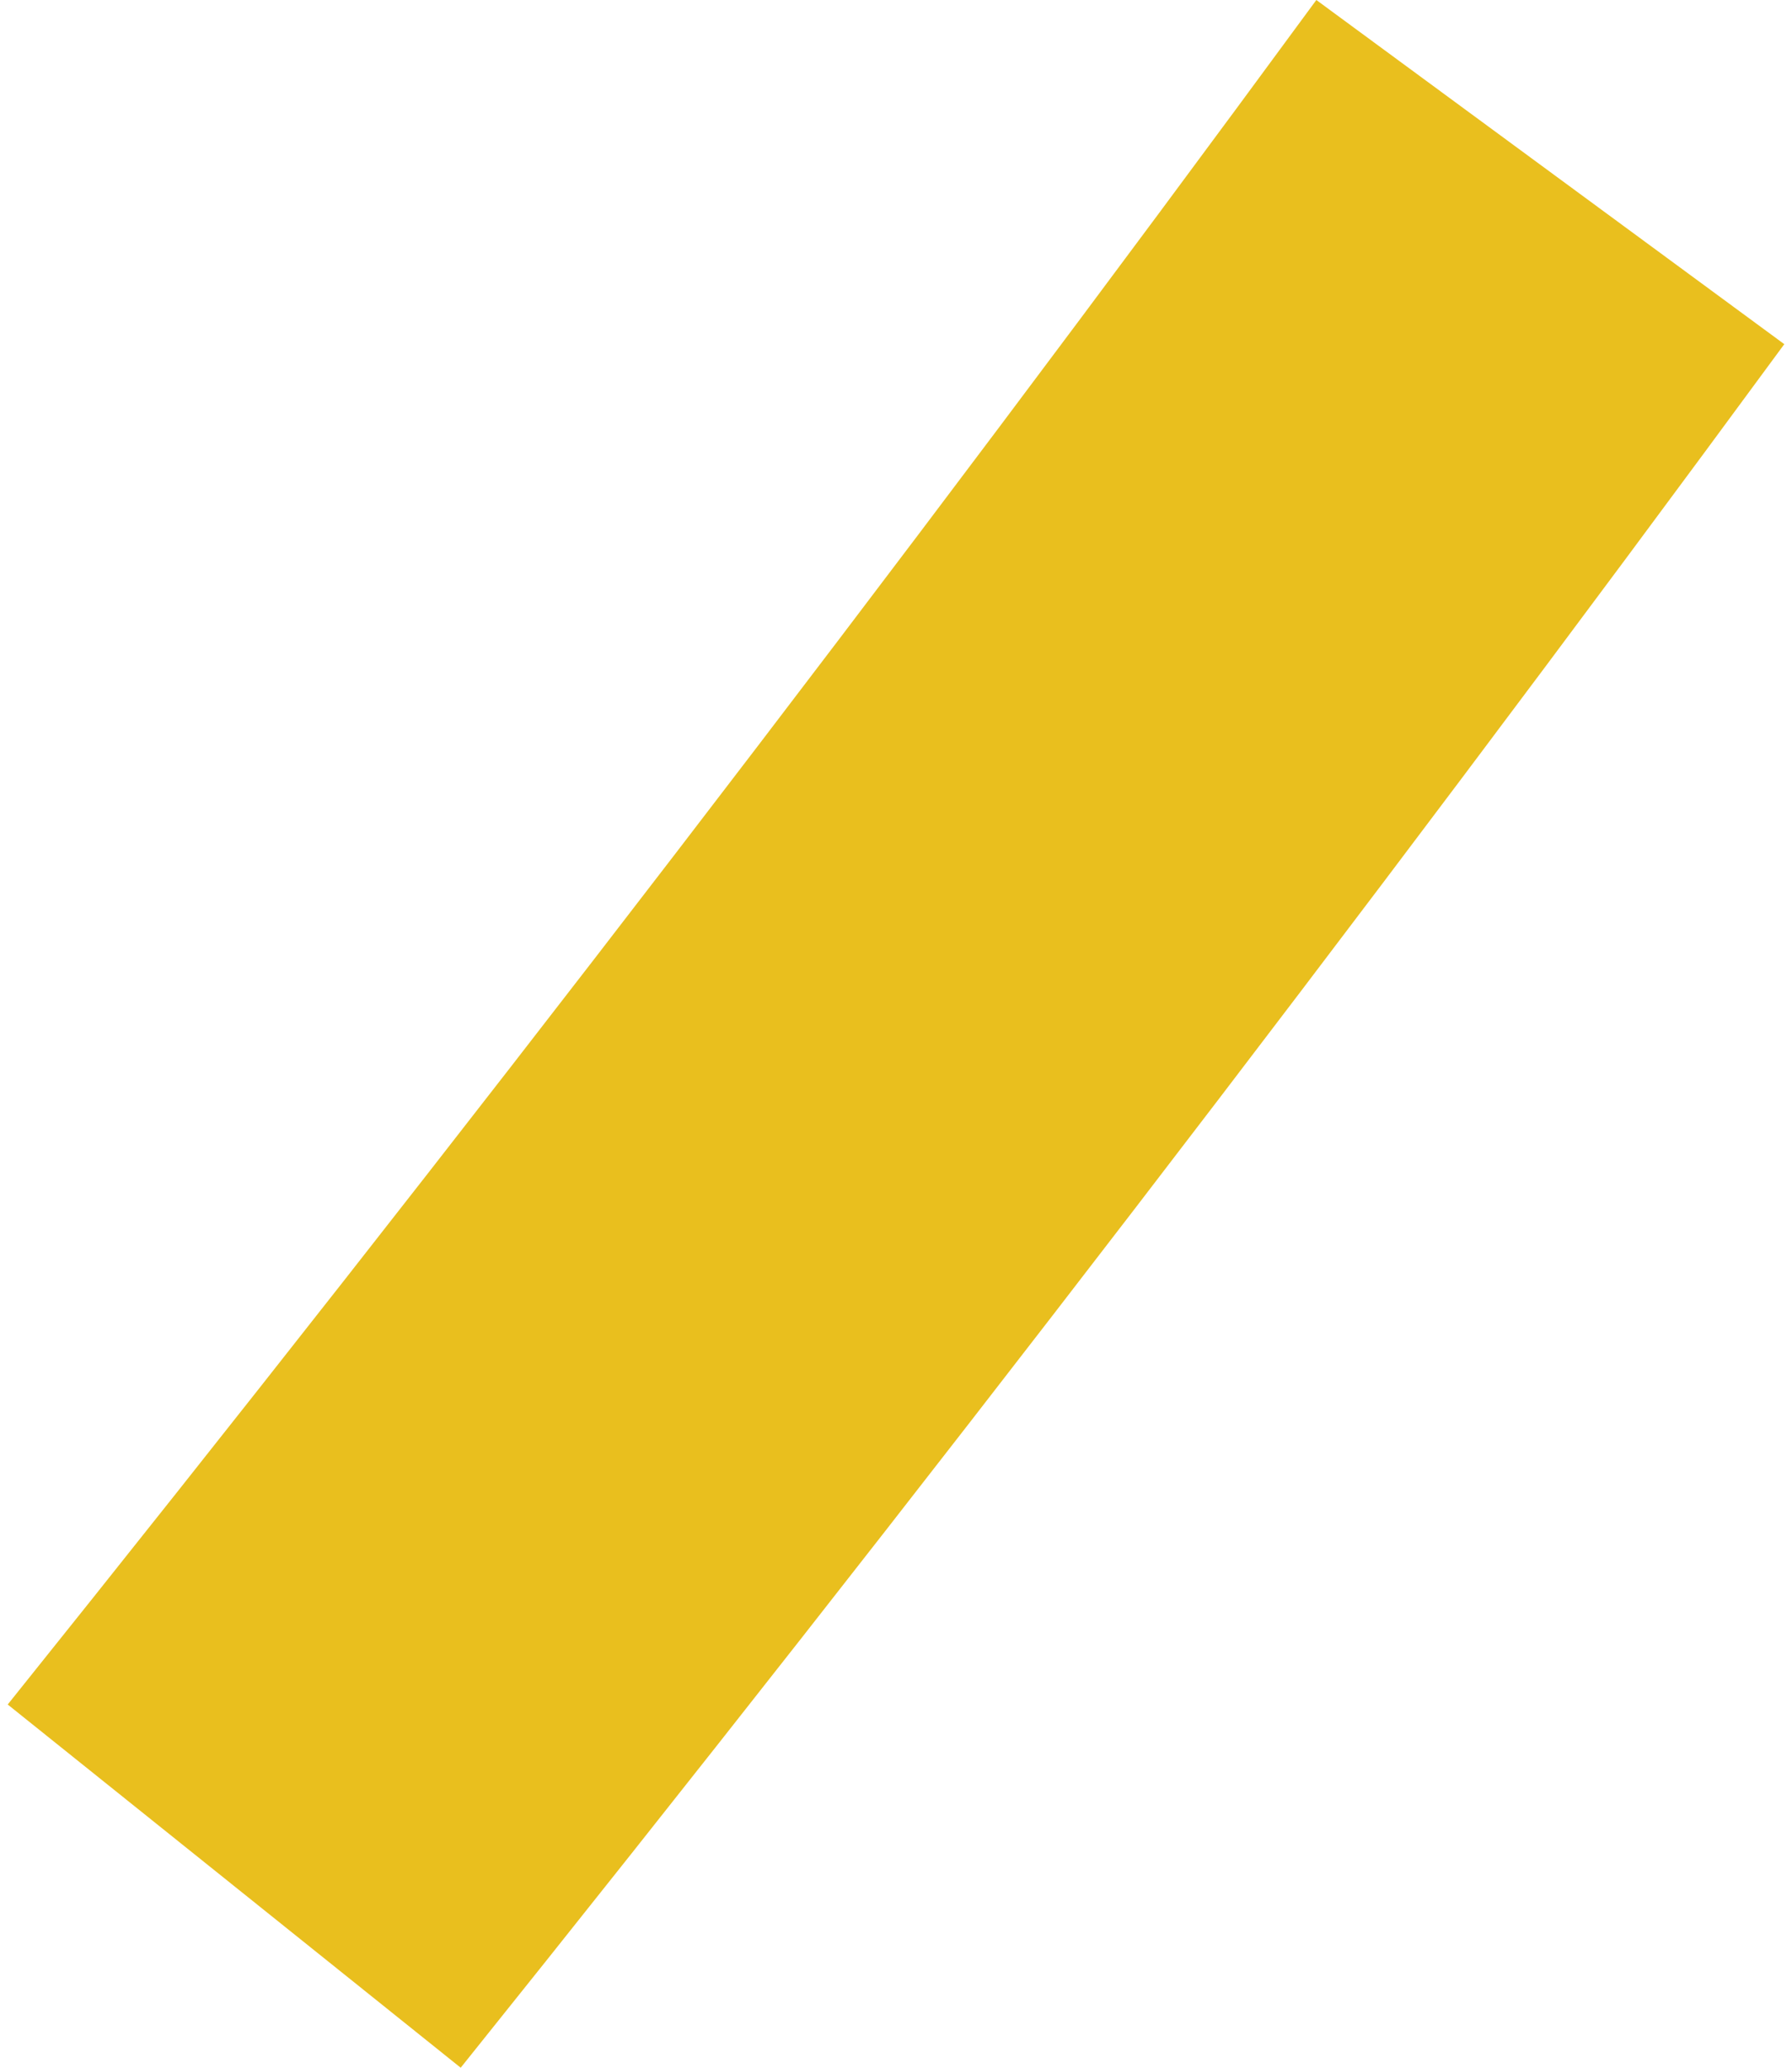 <!-- Generator: Adobe Illustrator 24.1.0, SVG Export Plug-In  --><svg xmlns="http://www.w3.org/2000/svg" xmlns:xlink="http://www.w3.org/1999/xlink" version="1.1" x="0px" y="0px" width="13px" height="15px" viewBox="0 0 13.06 15.2" style="enable-background:new 0 0 13.06 15.2;" xml:space="preserve" aria-hidden="true">
<style type="text/css">
	.st0-5fc572b146a0b{fill:#E9BF1E;}
</style>
<defs><linearGradient class="cerosgradient" data-cerosgradient="true" id="CerosGradient_id745408221" gradientUnits="userSpaceOnUse" x1="50%" y1="100%" x2="50%" y2="0%"><stop offset="0%" stop-color="#d1d1d1"/><stop offset="100%" stop-color="#d1d1d1"/></linearGradient><linearGradient/>
</defs>
<path class="st0-5fc572b146a0b" d="M3.33,15.2L0,12.53C3.32,8.39,6.56,4.17,9.62,0l3.44,2.53C9.96,6.75,6.69,11.01,3.33,15.2z"/>
</svg>